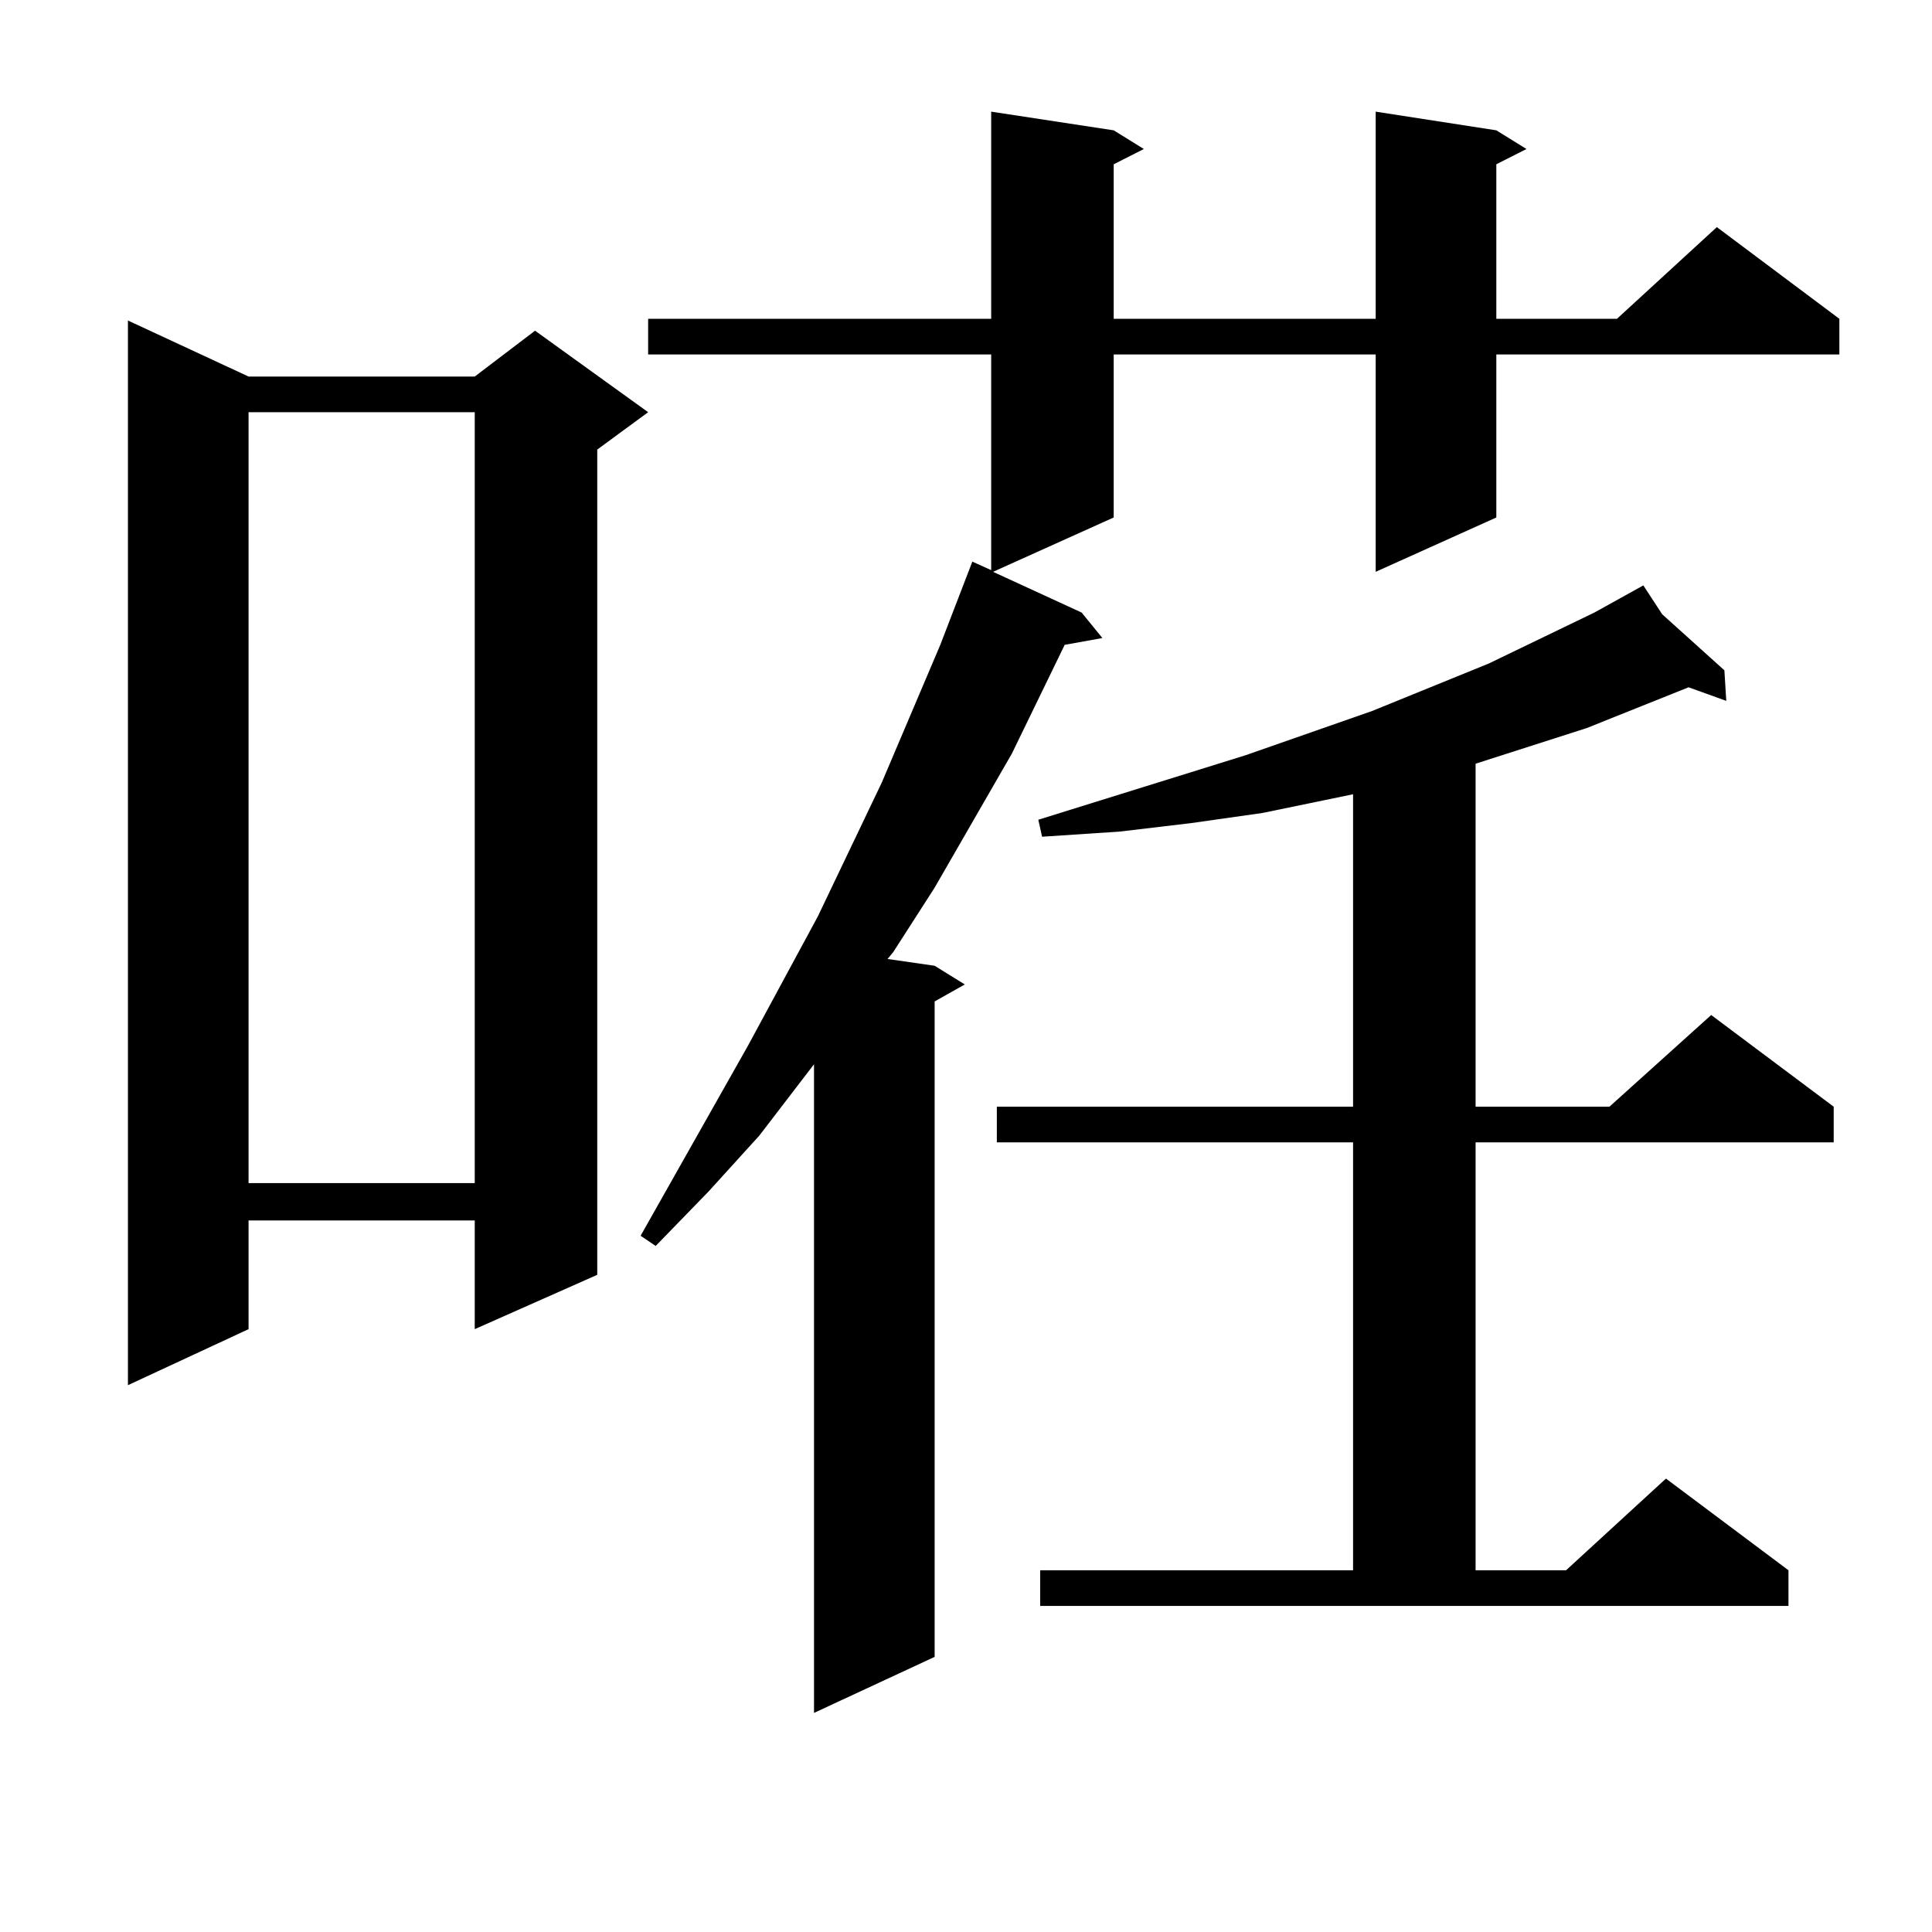 <?xml version="1.0" encoding="utf-8"?>
<!-- Generator: Adobe Illustrator 16.0.0, SVG Export Plug-In . SVG Version: 6.00 Build 0)  -->
<!DOCTYPE svg PUBLIC "-//W3C//DTD SVG 1.1//EN" "http://www.w3.org/Graphics/SVG/1.1/DTD/svg11.dtd">
<svg version="1.1" id="图层_1" xmlns="http://www.w3.org/2000/svg" xmlns:xlink="http://www.w3.org/1999/xlink" x="0px" y="0px"
	 width="1000px" height="1000px" viewBox="0 0 1000 1000" enable-background="new 0 0 1000 1000" xml:space="preserve">
<path d="M128.655,194.898h117.07l31.219-23.73l58.535,42.188l-26.341,19.336V659.84l-63.413,28.125v-56.25h-117.07v56.25
	l-62.438,29.004V165.895L128.655,194.898z M128.655,213.355v399.023h117.07V213.355H128.655z M774.493,67.457l15.609,9.668
	l-15.609,7.91v79.98h62.438l51.706-47.461l63.413,47.461v18.457H774.493v84.375l-62.438,28.125v-112.5H576.449v84.375
	l-62.438,28.125l45.853,21.094l10.731,13.184l-19.512,3.516l-27.316,56.25l-39.999,69.434l-21.463,33.398l-2.927,3.516l24.39,3.516
	l15.609,9.668l-15.609,8.789v339.258l-62.438,29.004V550.855l-28.292,36.914l-26.341,29.004l-27.316,28.125l-7.805-5.273
	l55.608-98.438l36.097-66.797l33.17-69.434l30.243-71.191l16.585-43.066l9.756,4.395V183.473H335.479v-18.457h177.557V57.789
	l63.413,9.668l15.609,9.668l-15.609,7.91v79.98h135.606V57.789L774.493,67.457z M538.401,812.77h161.947V591.285H515.963v-18.457
	h184.386V411.109l-46.828,9.668l-37.072,5.273l-37.072,4.395l-39.999,2.637l-1.951-8.789l107.314-33.398l65.364-22.852
	l60.486-24.609l54.633-26.367l25.365-14.063l9.756,14.941l32.194,29.004l0.976,15.82l-19.512-7.031l-52.682,21.094l-57.56,18.457
	v177.539h69.267l52.682-47.461l63.413,47.461v18.457H763.762V812.77h46.828l51.706-47.461l63.413,47.461v18.457H538.401V812.77z"/>
</svg>
